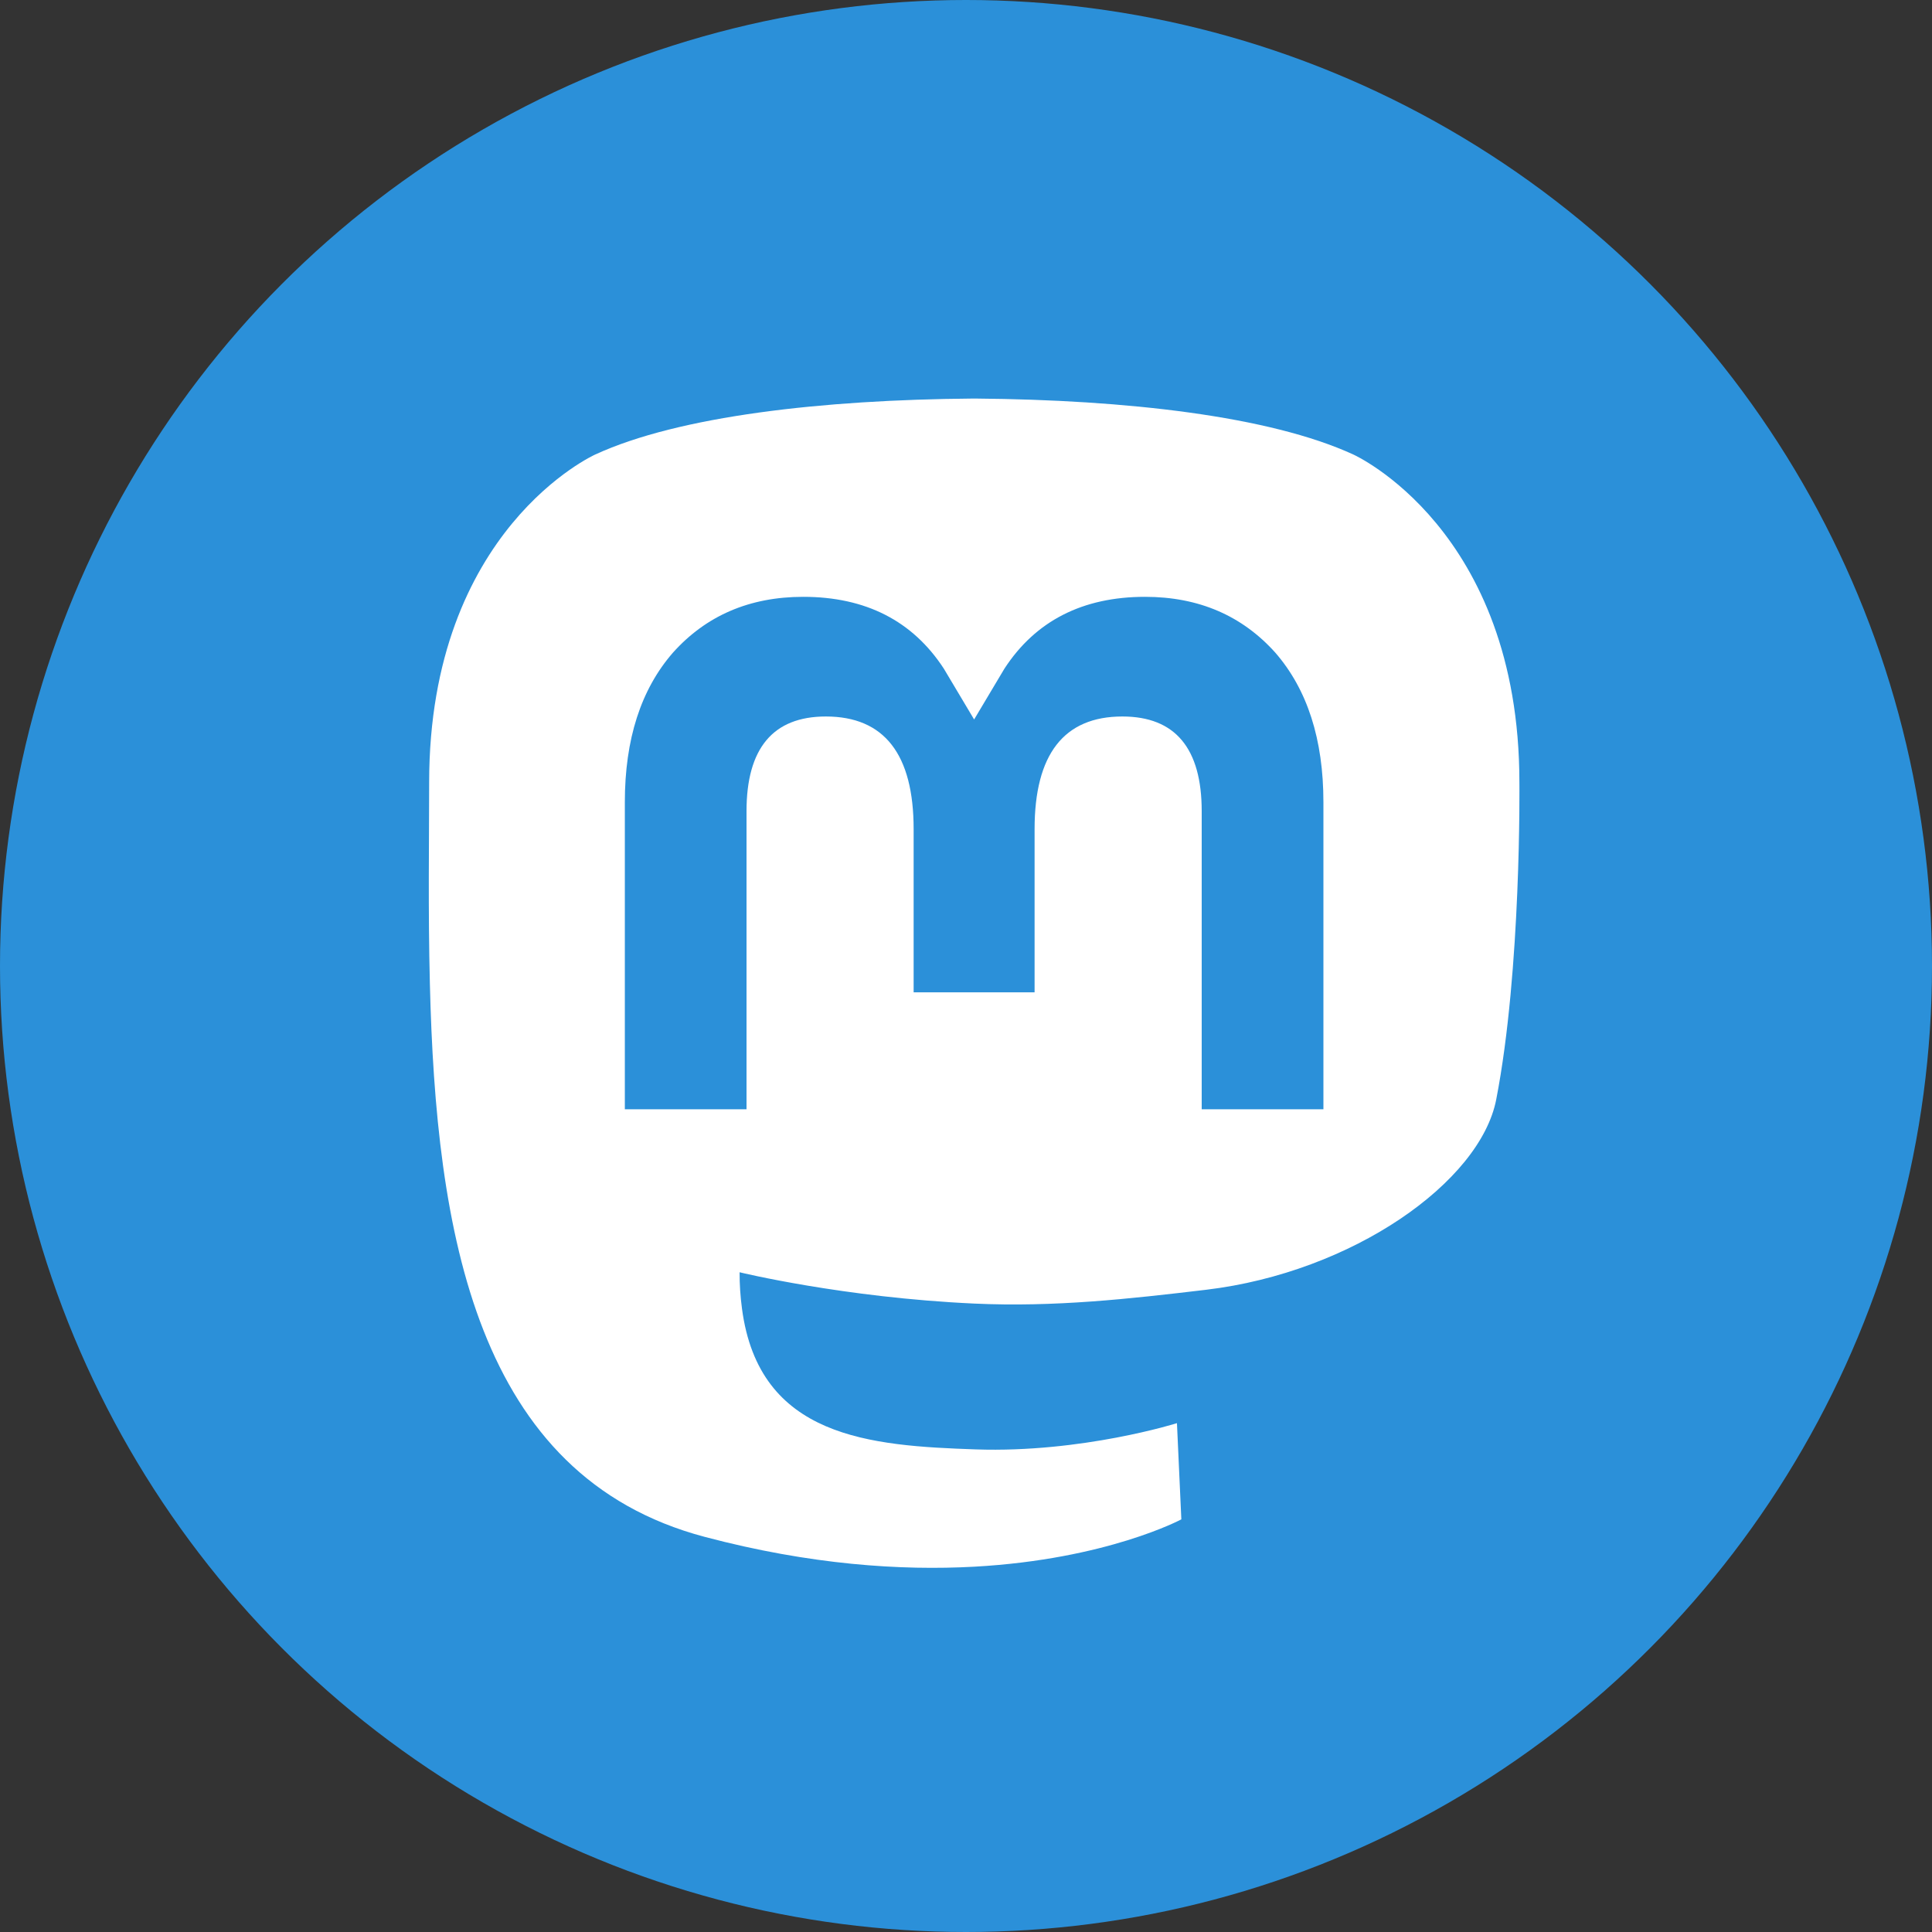 <svg xmlns="http://www.w3.org/2000/svg" viewBox="0 0 48 48" width="48" height="48" fill="none">
    <rect x="0" y="0" width="48" height="48" fill="#333333" stroke="none"/>
    <circle cx="24" cy="24" r="24" fill="#2b90d9"/>
    <path d="M37.749 19.44c0-6.302-4.129-8.149-4.129-8.149-2.081-.956-5.656-1.358-9.37-1.389h-.091c-3.714.03-7.286.432-9.368 1.389 0 0-4.129 1.847-4.129 8.149 0 1.443-.028 3.168.018 4.998.15 6.163 1.13 12.236 6.828 13.745 2.627.696 4.883.841 6.699.741 3.295-.183 5.143-1.176 5.143-1.176l-.109-2.39s-2.354.742-4.998.652c-2.62-.09-5.385-.283-5.809-3.499-.04-.299-.06-.6-.059-.902 0 0 2.572.629 5.83.778 1.993.092 3.862-.117 5.76-.343 3.64-.435 6.809-2.677 7.208-4.726.628-3.228.576-7.878.576-7.878h-.001Zm-4.87 8.12h-3.023v-7.406c0-1.561-.657-2.353-1.971-2.353-1.453 0-2.181.94-2.181 2.799v4.054h-3.005V20.6c0-1.859-.728-2.799-2.181-2.799-1.314 0-1.971.793-1.971 2.353v7.406h-3.023v-7.63c0-1.56.397-2.799 1.195-3.715.822-.917 1.9-1.387 3.237-1.387 1.547 0 2.718.595 3.493 1.784l.753 1.263.753-1.263c.774-1.189 1.946-1.784 3.493-1.784 1.337 0 2.414.47 3.237 1.387.797.917 1.195 2.156 1.195 3.715v7.63Z" fill="#fff"/>
</svg>
